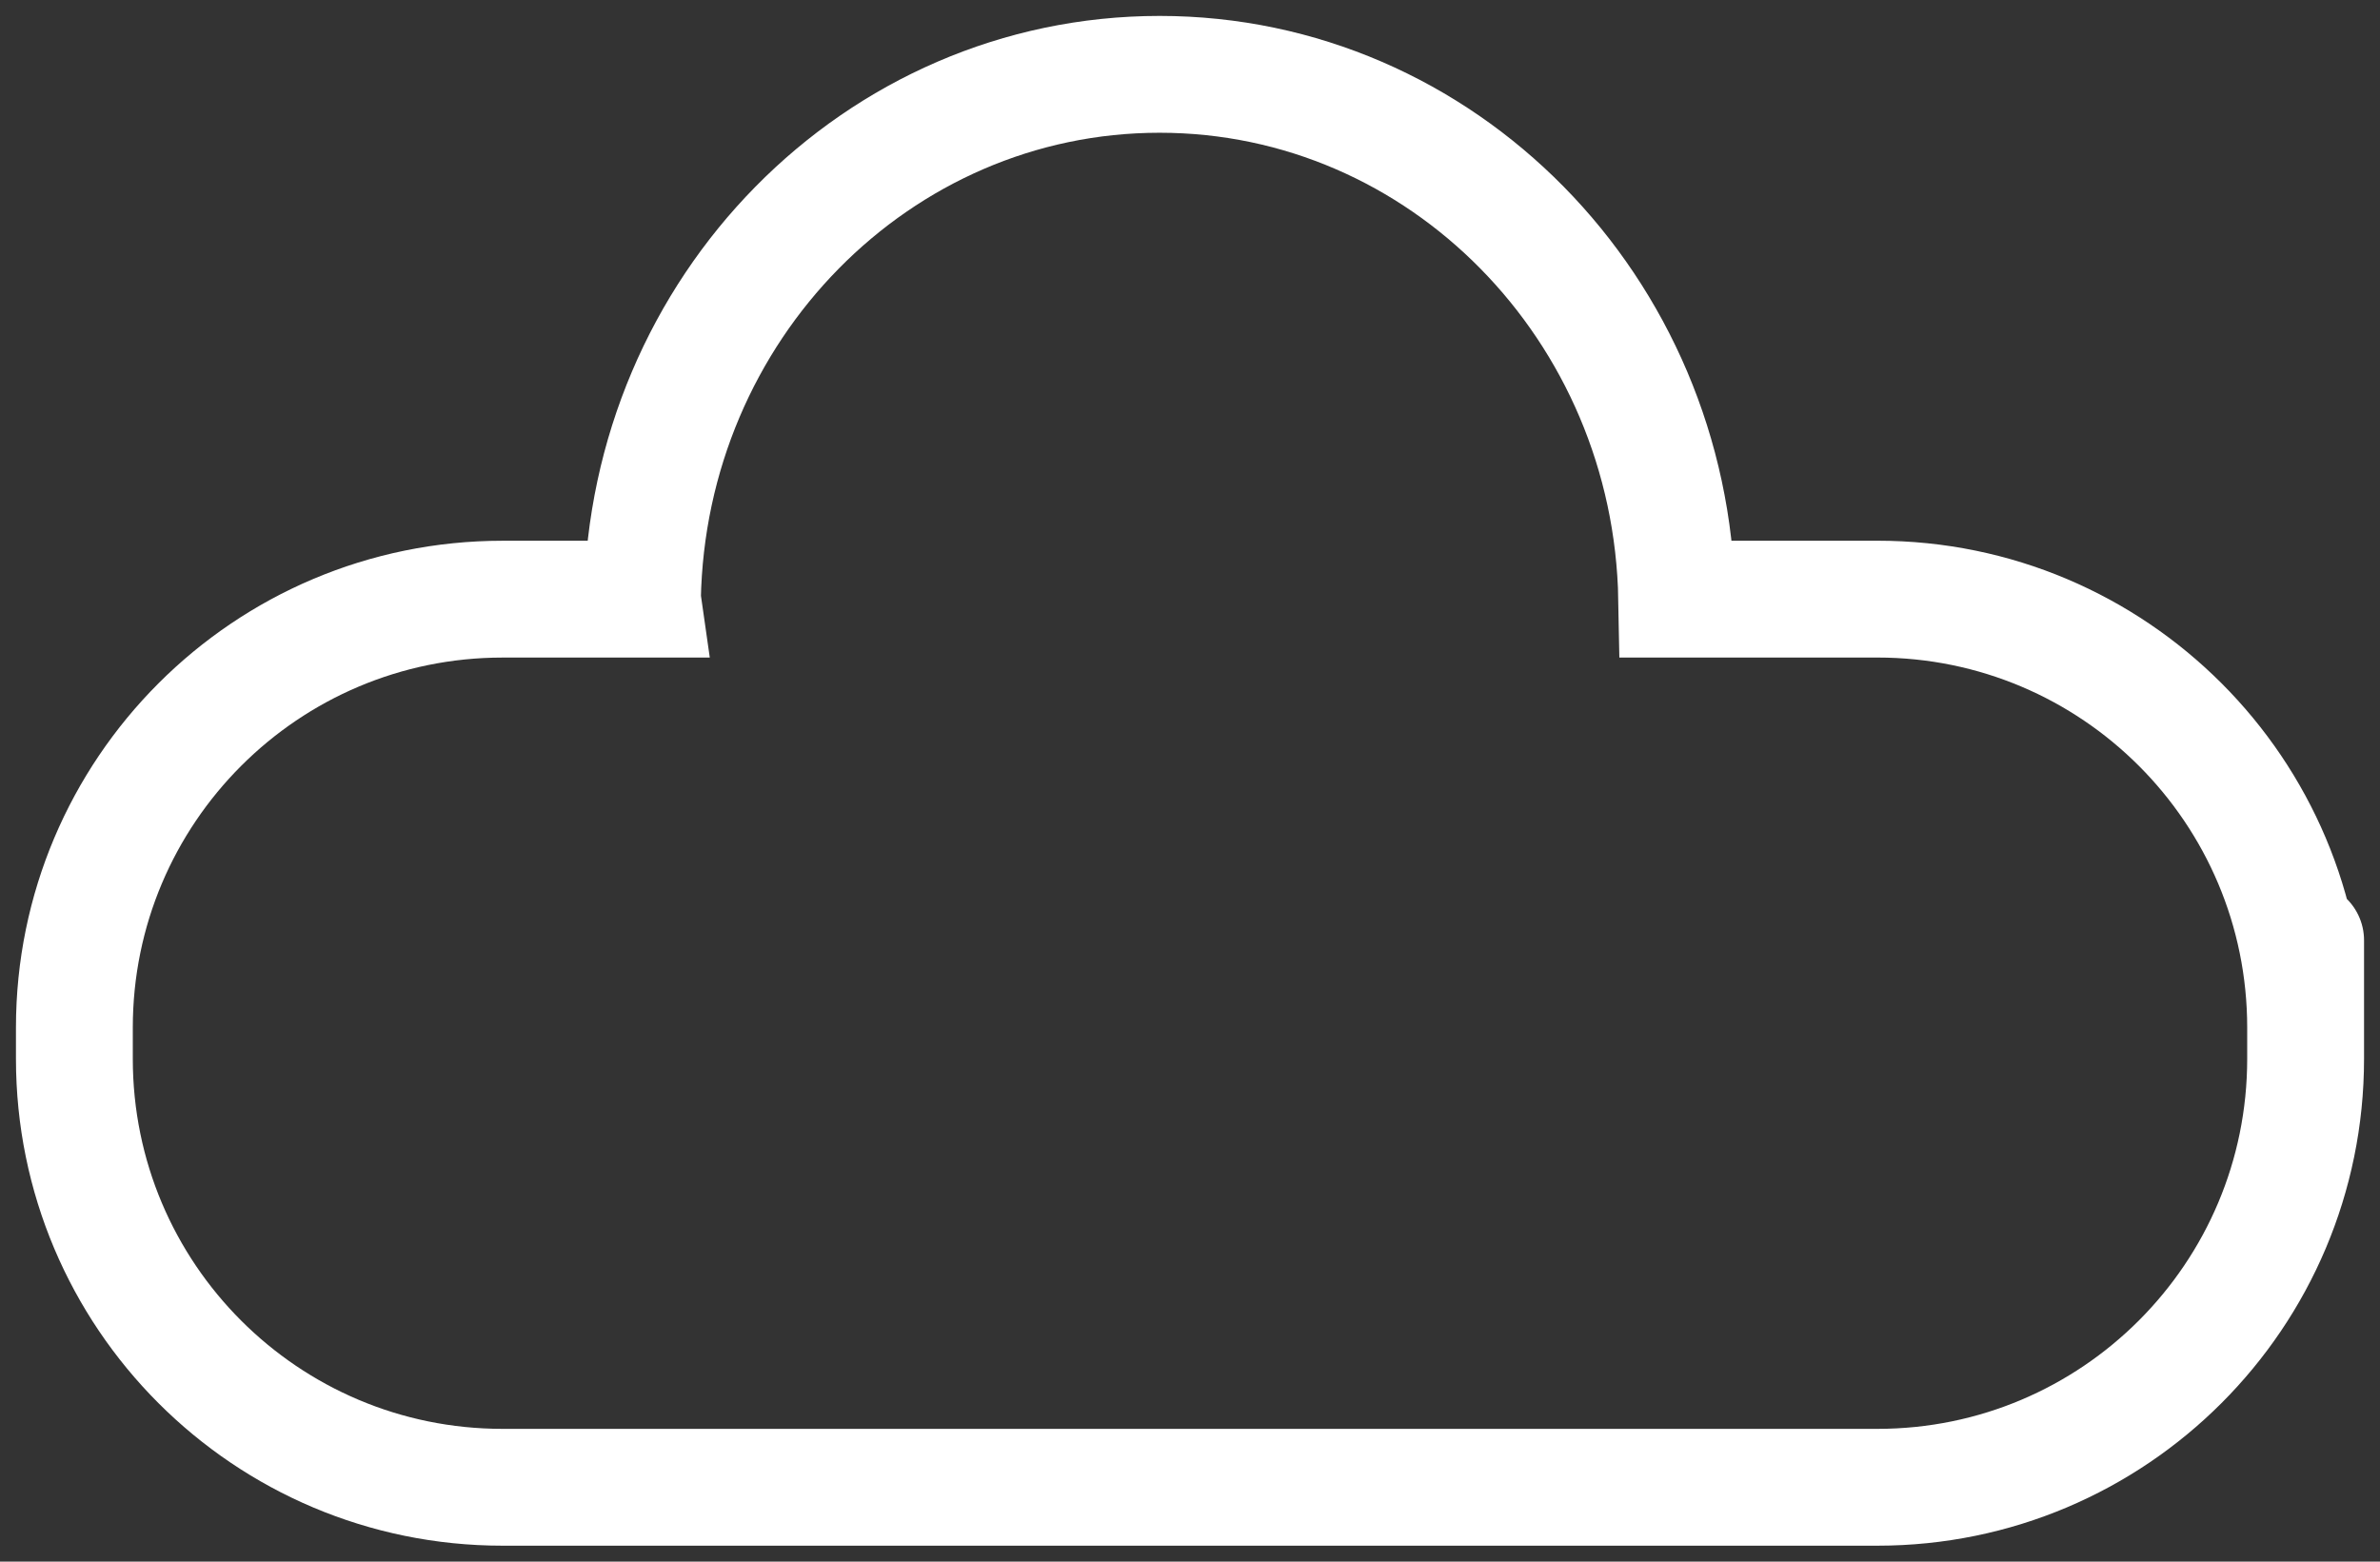 <svg height="63" viewBox="0 0 96 63" width="96" xmlns="http://www.w3.org/2000/svg"><rect x="0" y="0" width="96" height="63" fill="#333333" stroke="none"/><path d="m22.913 21.171h-5.64c-9.541 0-17.273 7.739-17.273 17.285v1.259c0 9.554 7.733 17.285 17.273 17.285h55.454c9.541 0 17.273-7.739 17.273-17.285v-.63c0-8.957 0-.63 0-.63 0-9.554-7.733-17.285-17.273-17.285h-8.094c-.21-11.73-9.469-21.171-20.86-21.171-11.391 0-20.65 9.442-20.86 21.171z" fill="none" stroke="#FFF" stroke-width="4.713" transform="translate(3 3)"/></svg>